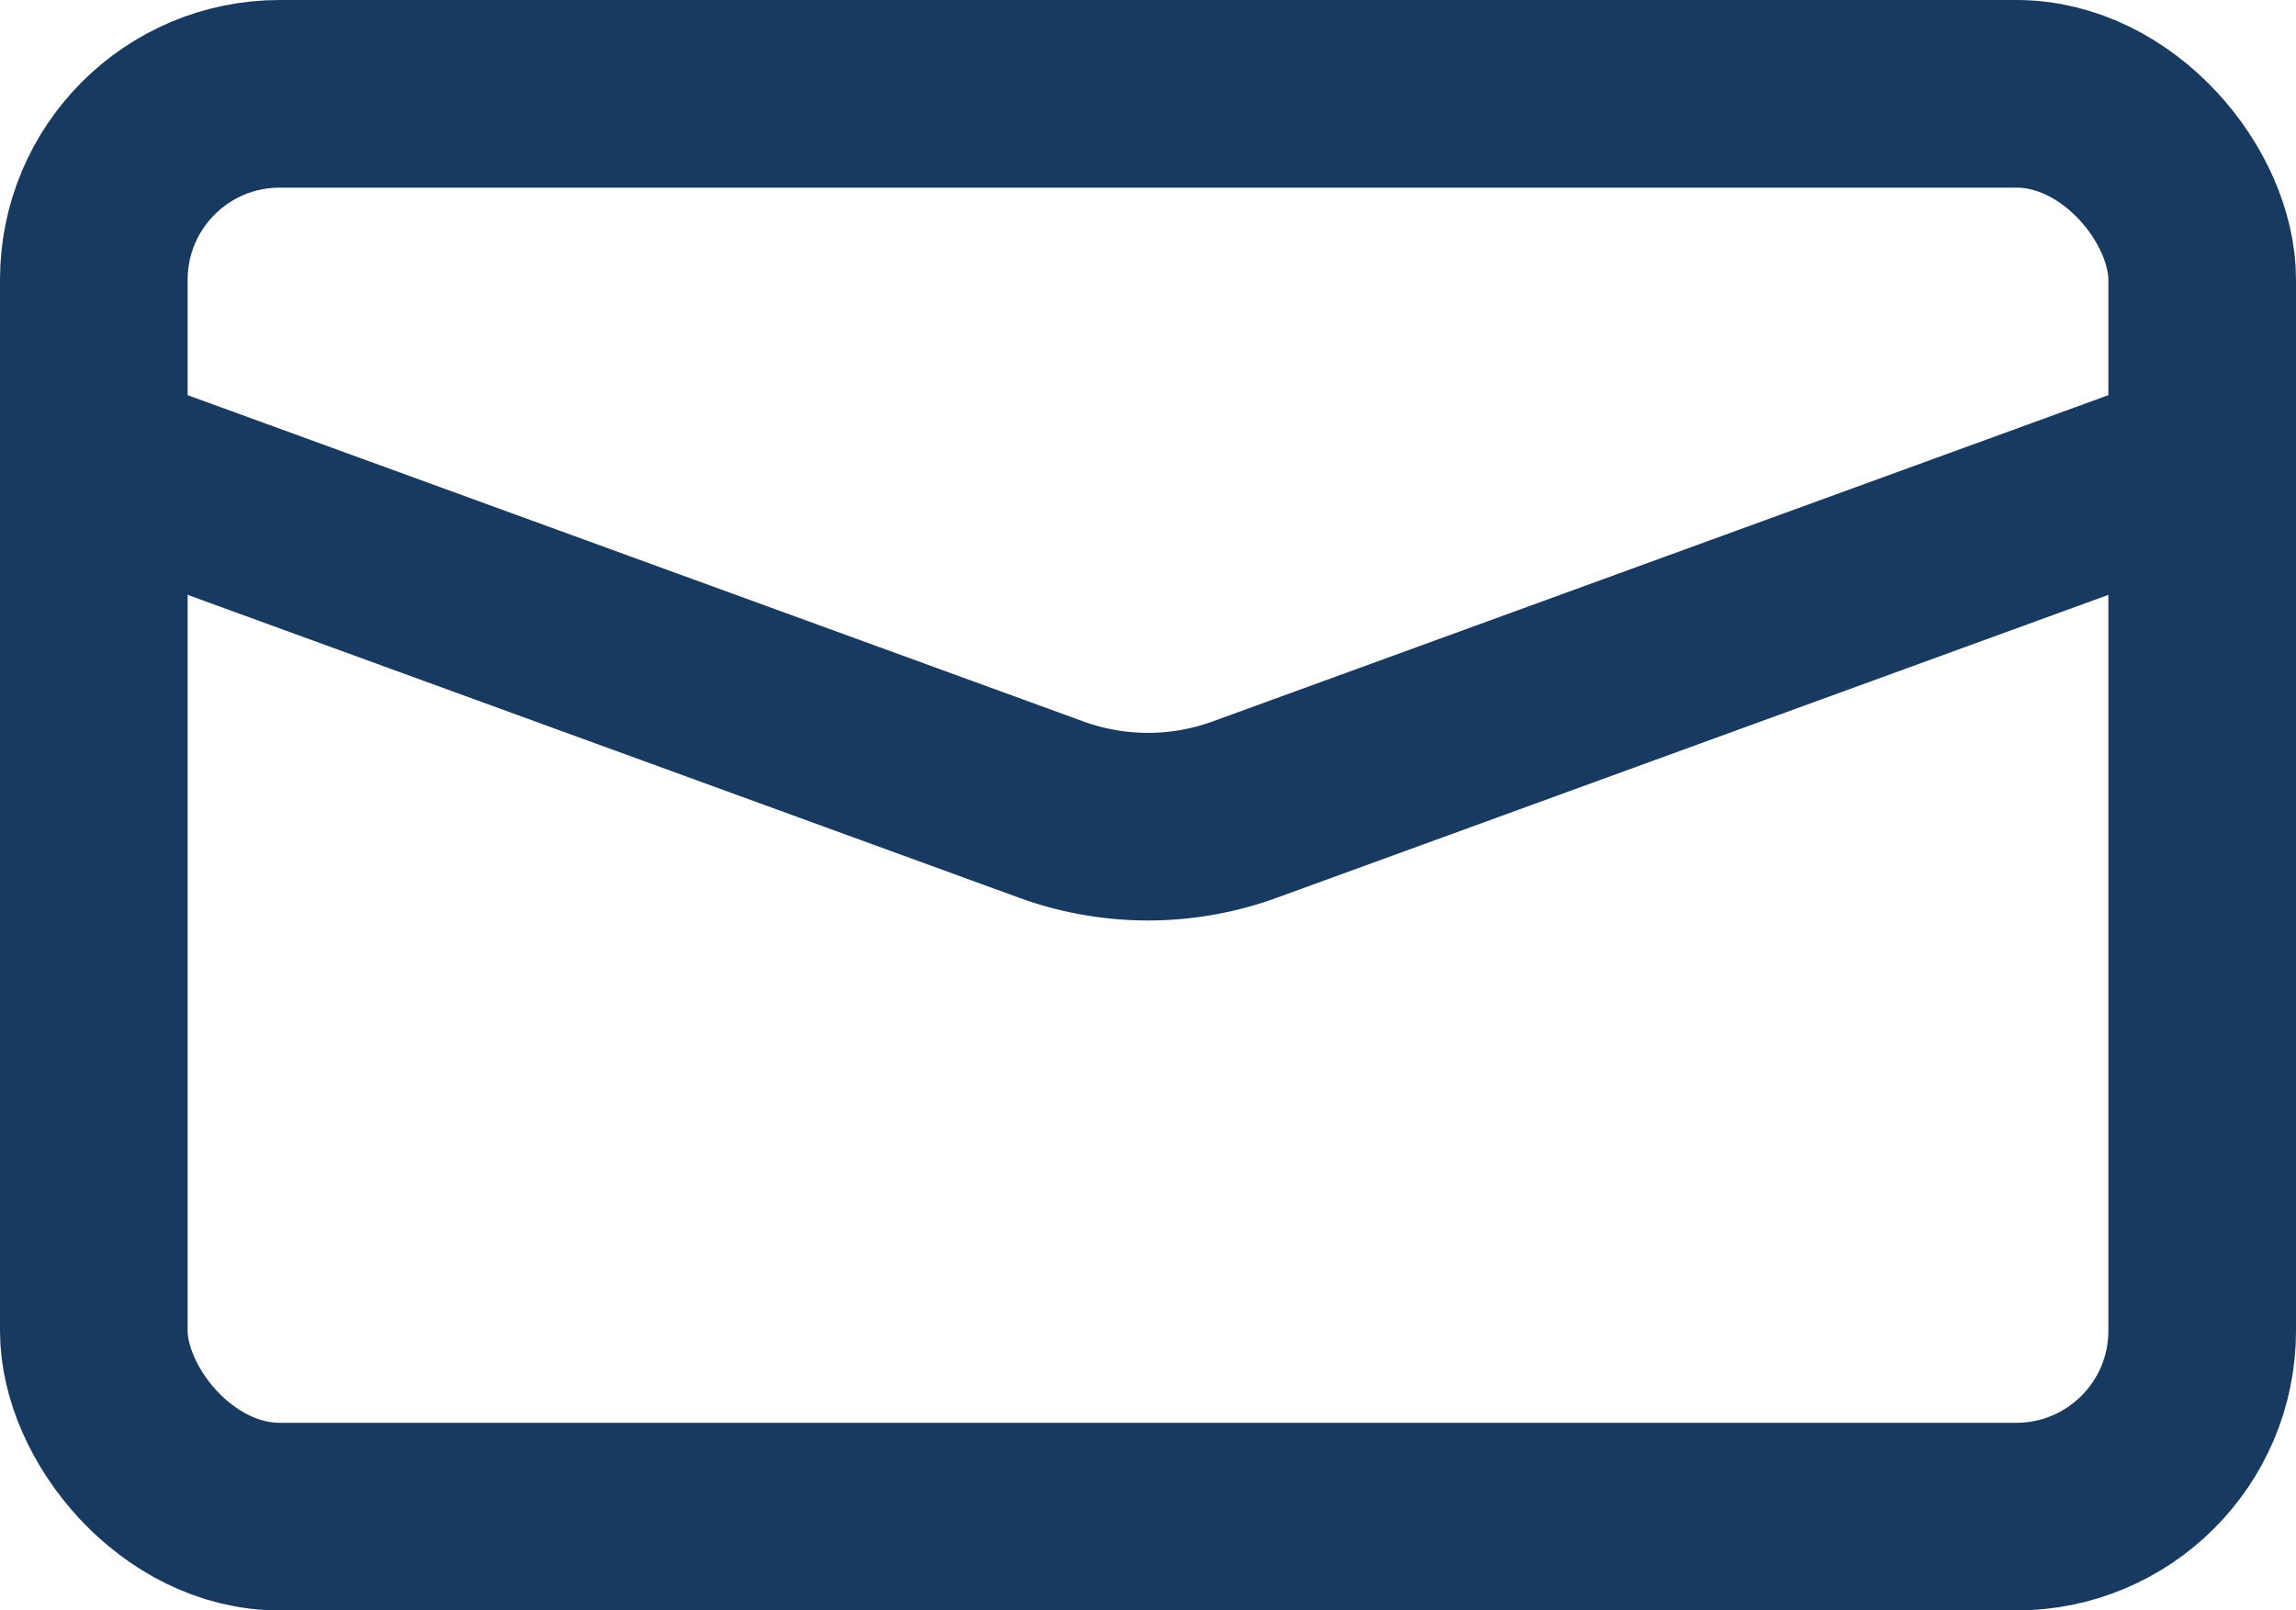 <?xml version="1.0" encoding="UTF-8"?> <svg xmlns="http://www.w3.org/2000/svg" width="18.355" height="12.874" viewBox="0 0 18.355 12.874"><g id="Gruppe_115" data-name="Gruppe 115" transform="translate(-6.25 0.75)"><g id="Gruppe_114" data-name="Gruppe 114" transform="translate(7)"><rect id="Rechteck_23" data-name="Rechteck 23" width="16.855" height="11.374" rx="1.486" fill="none" stroke="#193a60" stroke-miterlimit="10" stroke-width="1.5"></rect></g><path id="Pfad_45" data-name="Pfad 45" d="M615.963,514.039l7.654,2.788a2.26,2.26,0,0,0,1.547,0l7.654-2.788" transform="translate(-608.963 -511.105)" fill="none" stroke="#193a60" stroke-miterlimit="10" stroke-width="1.5"></path></g></svg> 